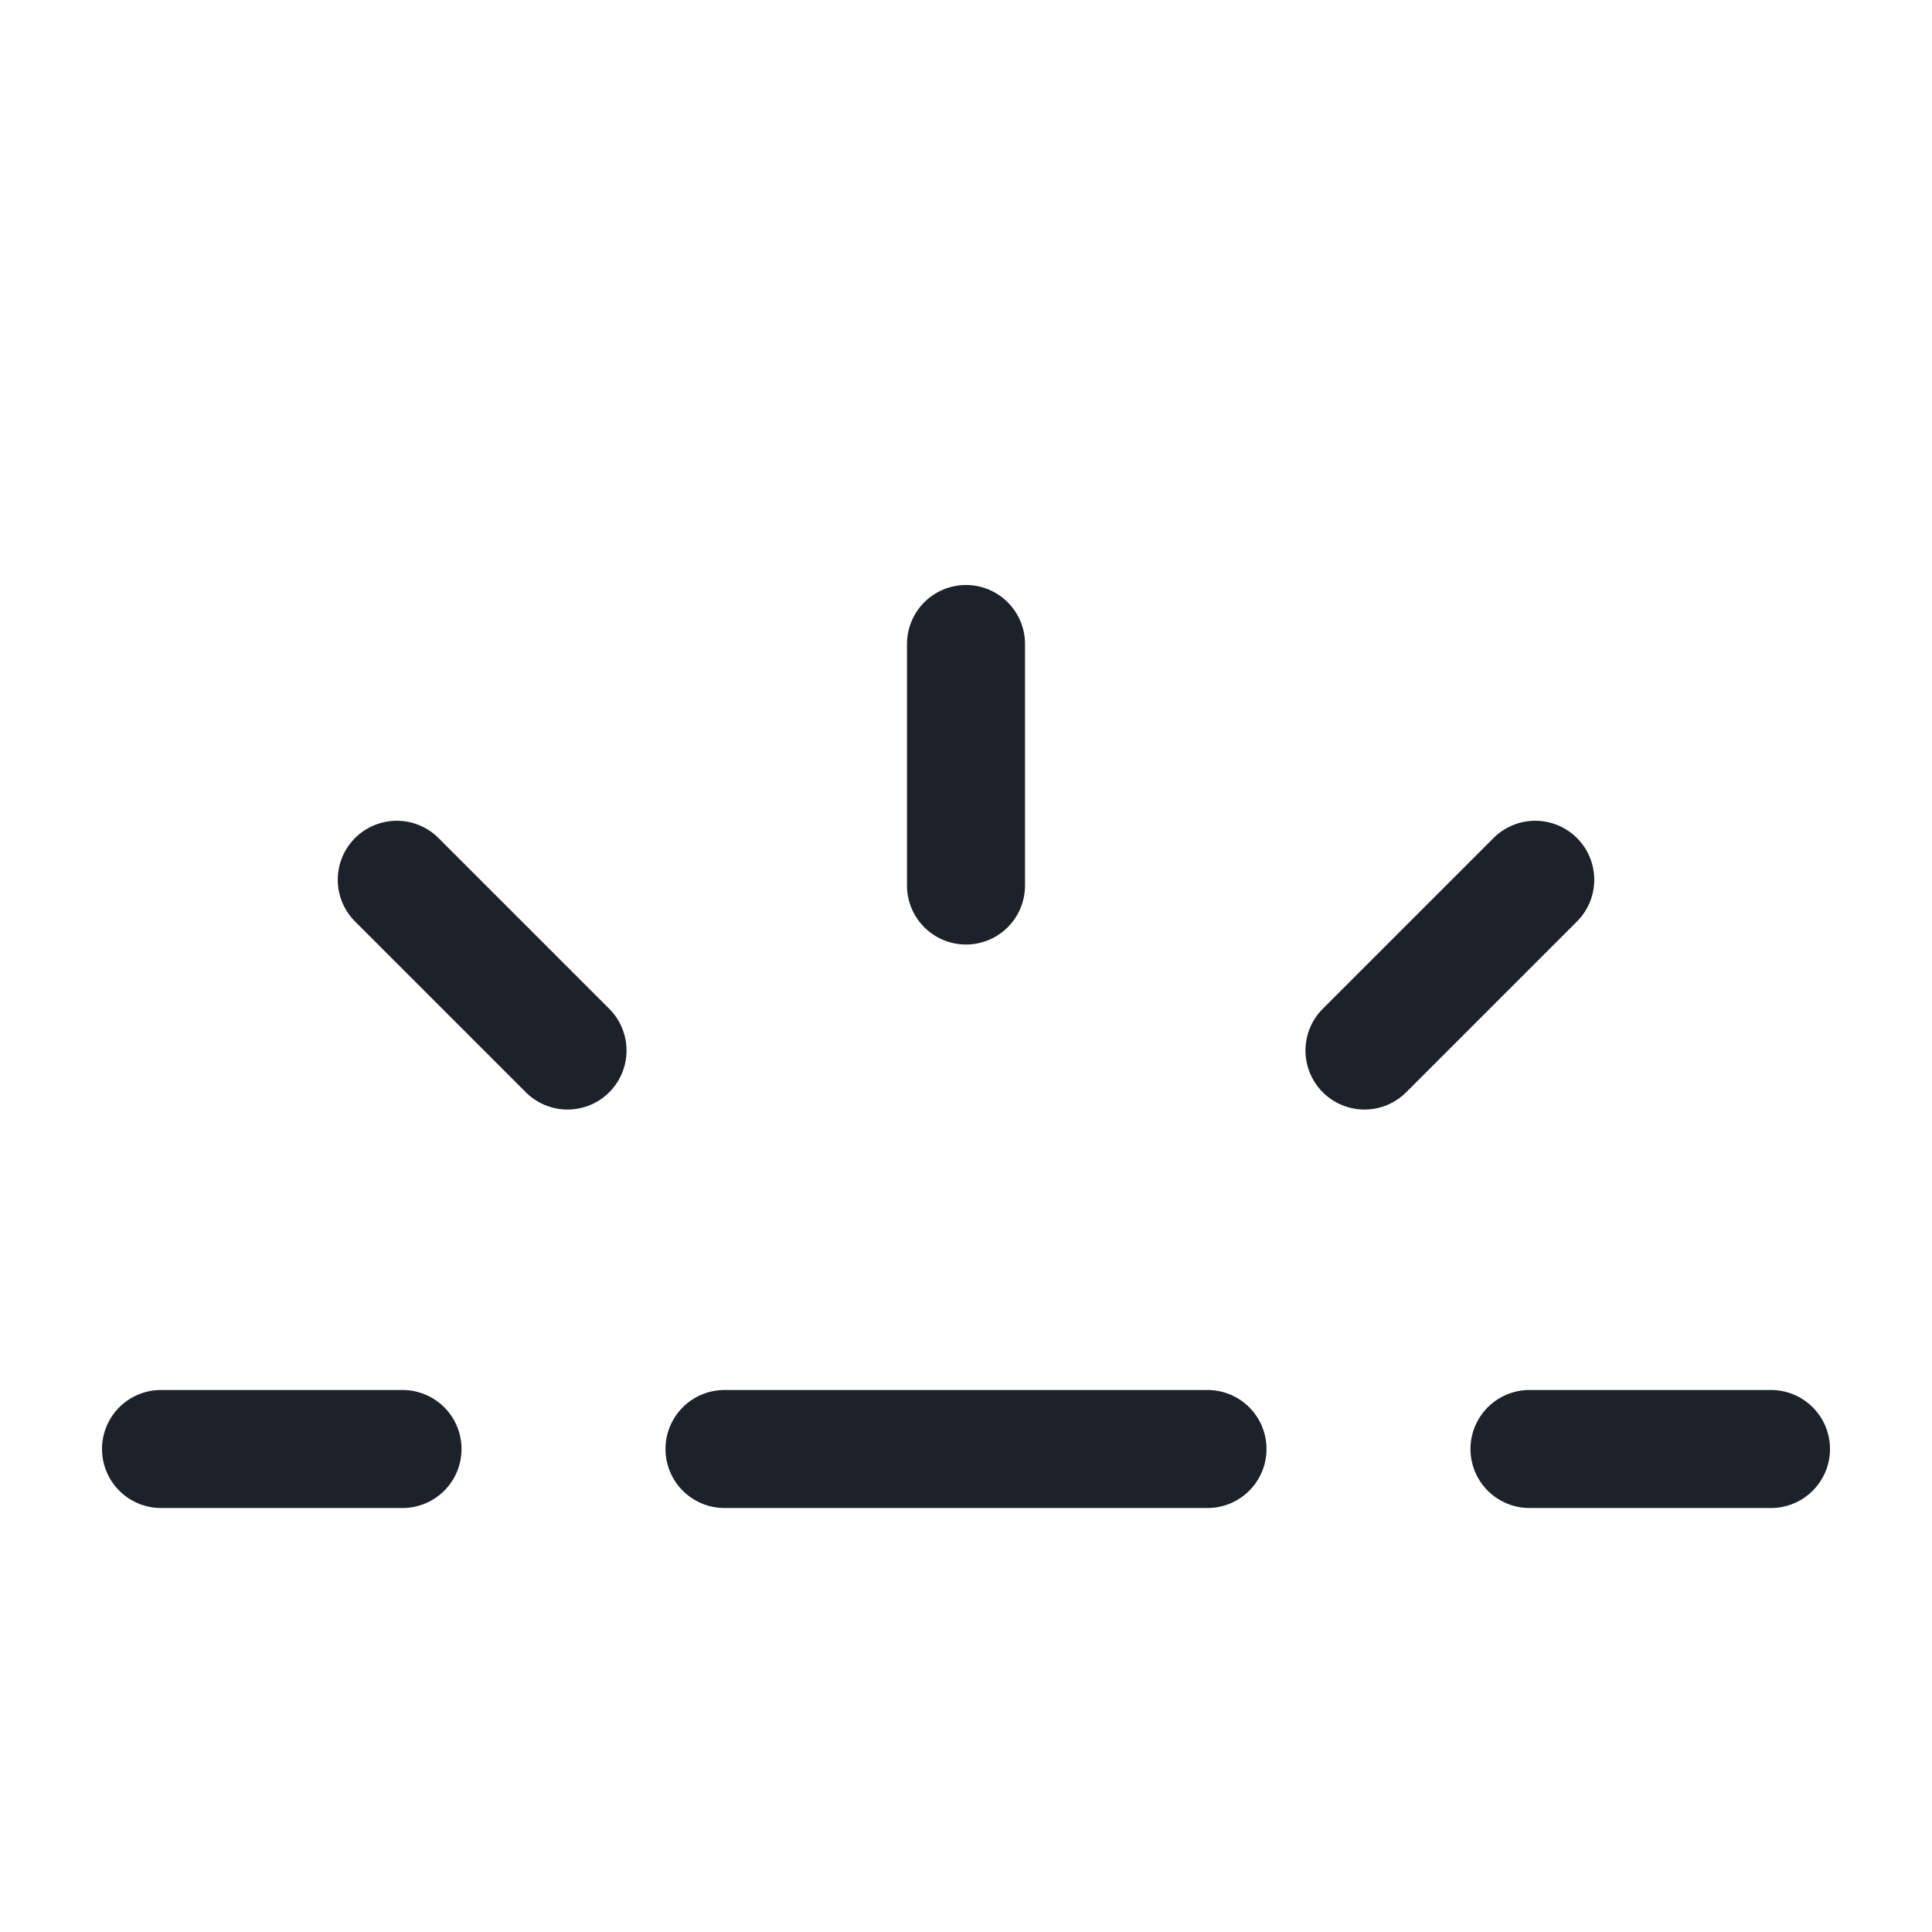 <svg width="44" height="44" viewBox="0 0 44 44" fill="none" xmlns="http://www.w3.org/2000/svg">
<path d="M22 14.667V20.167" stroke="#1D2129" stroke-width="2.688" stroke-linecap="round" stroke-linejoin="round"/>
<path d="M34.964 20.036L31.075 23.925" stroke="#1D2129" stroke-width="2.688" stroke-linecap="round" stroke-linejoin="round"/>
<path d="M40.333 33H34.833" stroke="#1D2129" stroke-width="2.688" stroke-linecap="round" stroke-linejoin="round"/>
<path d="M3.667 33H9.167" stroke="#1D2129" stroke-width="2.688" stroke-linecap="round" stroke-linejoin="round"/>
<path d="M9.036 20.036L12.925 23.925" stroke="#1D2129" stroke-width="2.688" stroke-linecap="round" stroke-linejoin="round"/>
<path d="M16.5 33H27.5" stroke="#1D2129" stroke-width="2.688" stroke-linecap="round" stroke-linejoin="round"/>
</svg>
